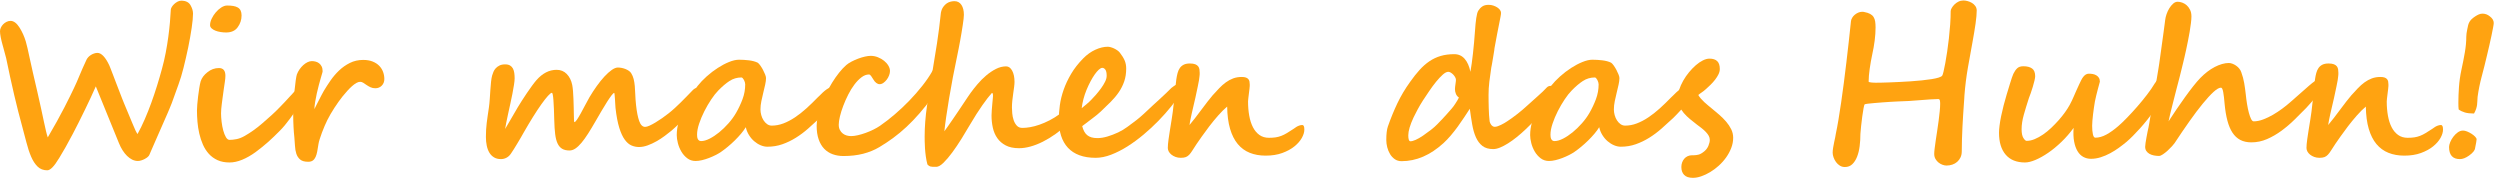 <svg xmlns:inkscape="http://www.inkscape.org/namespaces/inkscape" xmlns:sodipodi="http://sodipodi.sourceforge.net/DTD/sodipodi-0.dtd" xmlns="http://www.w3.org/2000/svg" xmlns:svg="http://www.w3.org/2000/svg" id="svg1" width="659.24" height="46.893" viewBox="0 0 659.24 46.893" sodipodi:docname="Wir_machen_das_Huhn_ffa311.svg" inkscape:version="1.3.2 (091e20e, 2023-11-25)"><defs id="defs1"></defs><g id="g1" inkscape:groupmode="layer" inkscape:label="1"><g id="group-R5"><path id="path2" d="m 382.688,325.328 c 0,-3.277 -0.231,-7.305 -0.684,-12.086 -0.465,-4.781 -1.121,-10.082 -1.969,-15.914 -0.851,-5.824 -1.867,-12.051 -3.043,-18.66 -1.179,-6.617 -2.488,-13.457 -3.929,-20.527 -3.012,-14.278 -6.09,-27.672 -9.235,-40.176 -3.144,-12.512 -6.418,-23.348 -9.824,-32.512 -3.402,-9.035 -6.481,-17.582 -9.234,-25.64 -2.75,-8.047 -5.567,-15.418 -8.446,-22.098 -0.656,-1.699 -2.031,-4.942 -4.121,-9.727 -2.101,-4.777 -4.523,-10.312 -7.269,-16.593 -2.75,-6.29 -5.7,-13.008 -8.844,-20.137 -3.141,-7.148 -6.09,-13.855 -8.84,-20.137 -2.746,-6.285 -5.141,-11.766 -7.172,-16.414 -2.031,-4.648 -3.367,-7.754 -4.023,-9.328 -0.528,-1.309 -1.641,-2.684 -3.34,-4.121 -1.703,-1.445 -3.672,-2.754 -5.895,-3.934 -2.23,-1.172 -4.554,-2.129 -6.976,-2.844 -2.422,-0.723 -4.551,-1.082 -6.383,-1.082 -3.93,0 -7.695,0.887 -11.297,2.656 -3.605,1.766 -7.008,4.219 -10.215,7.363 -3.211,3.144 -6.187,6.875 -8.937,11.191 -2.754,4.324 -5.176,9.109 -7.27,14.344 L 189.973,181.328 c -2.754,-6.289 -5.993,-13.457 -9.731,-21.515 -3.726,-8.047 -7.66,-16.297 -11.785,-24.747 -4.125,-8.445 -8.254,-16.796 -12.379,-25.046 -4.121,-8.254 -7.953,-15.723 -11.488,-22.403 -9.957,-18.984 -19.254,-35.488 -27.895,-49.504 v 0.195 c -9.3,-15.586 -16.965,-23.379 -22.988,-23.379 -7.73,0 -14.113,2.453 -19.152,7.367 -5.043,4.91 -9.332,11.492 -12.871,19.746 -3.535,8.25 -6.644,17.684 -9.332,28.289 -2.684,10.605 -5.594,21.609 -8.738,33.008 -10.086,36.406 -20.562,81.062 -31.43,133.973 -0.266,1.183 -0.988,3.863 -2.164,8.058 -1.176,4.188 -2.621,9.555 -4.32,16.109 v -0.195 C 3.734,268.223 2.289,274.117 1.375,278.965 0.457,283.809 0,287.734 0,290.75 c 0,2.223 0.559,4.547 1.668,6.973 1.113,2.422 2.621,4.617 4.52,6.582 1.898,1.965 4.125,3.601 6.68,4.91 2.551,1.308 5.273,1.965 8.152,1.965 3.012,0 6.02,-1.114 9.039,-3.34 3.012,-2.231 5.957,-5.633 8.84,-10.215 5.106,-8.125 9.164,-17.156 12.18,-27.109 1.047,-3.274 2.195,-7.727 3.438,-13.36 1.242,-5.633 2.75,-12.508 4.516,-20.629 1.77,-8.121 3.863,-17.582 6.293,-28.386 2.418,-10.801 5.266,-23.082 8.543,-36.832 3.012,-12.969 5.566,-24.356 7.66,-34.18 2.094,-9.824 3.934,-18.41 5.5,-25.734 1.57,-7.344 2.949,-13.524 4.125,-18.563 1.184,-5.051 2.359,-9.27 3.539,-12.676 6.543,11.133 12.571,21.668 18.075,31.629 5.5,9.953 10.41,19.121 14.734,27.5 4.32,8.383 8.113,15.914 11.391,22.594 3.273,6.676 5.957,12.242 8.058,16.695 3.403,7.074 6.938,15.094 10.606,24.067 3.668,8.968 8.379,19.609 14.144,31.925 0.785,1.571 1.895,3.145 3.34,4.711 1.441,1.571 3.145,2.977 5.106,4.223 1.964,1.246 4.093,2.262 6.386,3.047 2.293,0.789 4.547,1.176 6.782,1.176 3.792,0 7.722,-2.129 11.785,-6.379 4.058,-4.258 7.984,-10.516 11.789,-18.762 0.386,-0.918 1.273,-3.113 2.648,-6.582 1.371,-3.473 2.981,-7.633 4.813,-12.477 1.836,-4.847 3.832,-10.085 5.996,-15.714 2.156,-5.633 4.25,-11.071 6.281,-16.305 2.031,-5.238 3.863,-9.992 5.504,-14.242 1.637,-4.254 2.91,-7.438 3.828,-9.528 7.332,-17.16 13.031,-30.812 17.09,-40.957 4.062,-10.156 7.269,-16.797 9.629,-19.941 4.976,9.031 9.758,18.828 14.34,29.363 4.582,10.547 8.906,21.418 12.964,32.617 4.059,11.192 7.864,22.493 11.399,33.883 3.531,11.399 6.742,22.399 9.621,33.004 3.016,10.867 5.531,21.676 7.563,32.418 2.035,10.734 3.738,21.18 5.109,31.332 1.379,10.145 2.457,19.809 3.242,28.981 0.785,9.164 1.379,17.679 1.77,25.535 0.129,1.308 0.785,2.945 1.964,4.914 1.176,1.961 2.75,3.859 4.711,5.691 1.969,1.836 4.157,3.41 6.582,4.719 2.422,1.309 4.879,1.961 7.372,1.961 9.425,0 15.781,-3.402 19.05,-10.215 2.883,-5.238 4.325,-10.476 4.325,-15.711" style="fill:#ffa311;fill-opacity:1;fill-rule:nonzero;stroke:none" transform="matrix(0.133,0,0,-0.133,0,46.893)"></path><path id="path3" d="m 478.945,321.785 c 0,-4.32 -0.652,-8.41 -1.965,-12.273 -1.304,-3.867 -3.21,-7.5 -5.695,-10.903 -4.976,-6.945 -12.64,-10.41 -22.984,-10.41 -3.535,0 -7.207,0.293 -11,0.883 -3.801,0.586 -7.242,1.504 -10.313,2.75 -3.082,1.238 -5.601,2.777 -7.562,4.613 -1.969,1.836 -2.949,3.93 -2.949,6.289 0,4.059 1.078,8.348 3.242,12.868 2.16,4.515 4.875,8.711 8.152,12.57 3.274,3.863 6.902,7.07 10.902,9.625 3.993,2.555 7.825,3.832 11.493,3.832 4.582,0 8.64,-0.293 12.179,-0.883 3.535,-0.59 6.547,-1.605 9.035,-3.047 2.489,-1.441 4.356,-3.472 5.598,-6.09 1.246,-2.621 1.867,-5.89 1.867,-9.824 z M 555.367,93.906 c -4.32,-4.316 -8.418,-8.379 -12.281,-12.18 -3.863,-3.797 -7.758,-7.402 -11.684,-10.801 -3.929,-3.406 -7.894,-6.746 -11.89,-10.027 -3.992,-3.269 -8.219,-6.543 -12.672,-9.824 -9.031,-6.543 -17.945,-11.621 -26.711,-15.226 -8.781,-3.594 -17.098,-5.399 -24.953,-5.399 -9.168,0 -17.125,1.543 -23.867,4.617 -6.746,3.078 -12.508,7.269 -17.289,12.57 -4.782,5.312 -8.676,11.395 -11.692,18.281 -3.012,6.875 -5.398,14.141 -7.168,21.797 -1.765,7.664 -2.98,15.43 -3.637,23.281 -0.656,7.859 -0.98,15.32 -0.98,22.402 0,2.743 0.199,6.707 0.59,11.883 0.39,5.168 0.945,10.602 1.672,16.301 0.715,5.699 1.504,11.231 2.355,16.602 0.852,5.367 1.735,9.691 2.653,12.964 1.042,3.403 2.714,6.645 5.007,9.727 2.293,3.074 5.141,5.922 8.547,8.543 6.809,5.504 14.403,8.254 22.789,8.254 8.512,0 12.77,-5.109 12.77,-15.324 0,-3.539 -0.395,-7.731 -1.18,-12.575 -0.785,-4.847 -1.508,-9.757 -2.16,-14.734 -0.789,-5.894 -1.508,-11.168 -2.16,-15.816 -0.66,-4.649 -1.215,-8.832 -1.668,-12.575 -0.465,-3.726 -0.82,-7.097 -1.086,-10.117 -0.266,-3.008 -0.391,-5.886 -0.391,-8.64 0,-4.969 0.364,-10.539 1.078,-16.7 0.719,-6.152 1.801,-11.886 3.243,-17.187 1.441,-5.305 3.211,-9.758 5.304,-13.359 2.094,-3.602 4.52,-5.402 7.27,-5.402 4.058,0 8.64,0.488 13.75,1.477 5.105,0.984 10.543,3.105 16.308,6.387 5.496,3.144 11.227,6.805 17.188,10.996 5.957,4.191 12.082,9.043 18.371,14.539 5.891,5.109 11.687,10.214 17.387,15.324 5.691,5.105 11.422,10.672 17.187,16.699 2.617,2.754 5.008,5.234 7.172,7.461 2.156,2.227 4.156,4.355 5.992,6.387 1.828,2.027 3.633,3.992 5.399,5.894 1.769,1.895 3.633,3.895 5.601,5.989 0.524,0.656 1.176,1.406 1.961,2.261 0.789,0.852 1.637,1.699 2.555,2.555 0.914,0.848 1.898,1.566 2.949,2.156 1.047,0.594 2.09,0.887 3.141,0.887 1.441,0 2.976,-0.328 4.621,-0.984 1.633,-0.653 2.91,-1.961 3.828,-3.93 0.918,-1.836 1.437,-3.633 1.57,-5.399 0.133,-1.769 0.196,-3.242 0.196,-4.421 0,-1.313 -0.719,-3.434 -2.161,-6.387 -1.445,-2.938 -3.336,-6.375 -5.695,-10.313 -2.359,-3.925 -5.109,-8.113 -8.254,-12.566 -3.137,-4.453 -6.351,-8.906 -9.625,-13.359 -3.273,-4.454 -6.582,-8.684 -9.922,-12.676 -3.34,-3.996 -6.449,-7.434 -9.328,-10.313" style="fill:#ffa311;fill-opacity:1;fill-rule:nonzero;stroke:none" transform="matrix(0.133,0,0,-0.133,0,46.893)"></path><path id="path4" d="m 762.035,196.059 c 0,-5.371 -1.703,-9.789 -5.105,-13.262 -3.41,-3.473 -7.66,-5.203 -12.77,-5.203 -3.539,0 -6.715,0.652 -9.531,1.965 -2.816,1.304 -5.399,2.781 -7.758,4.421 -2.359,1.633 -4.551,3.11 -6.582,4.418 -2.031,1.309 -4.094,1.961 -6.187,1.961 -2.36,0 -4.914,-0.785 -7.661,-2.351 -2.75,-1.574 -5.636,-3.707 -8.644,-6.387 -3.016,-2.687 -6.125,-5.797 -9.328,-9.332 -3.215,-3.535 -6.391,-7.269 -9.531,-11.195 -2.227,-2.754 -4.715,-6.059 -7.469,-9.922 -2.746,-3.867 -5.496,-7.891 -8.246,-12.082 -2.754,-4.188 -5.375,-8.445 -7.864,-12.774 -2.488,-4.312 -4.644,-8.308 -6.476,-11.98 -1.574,-3.273 -3.313,-7.07 -5.211,-11.387 -1.899,-4.328 -3.668,-8.722 -5.305,-13.164 -1.637,-4.453 -3.109,-8.711 -4.418,-12.774 -1.312,-4.062 -2.164,-7.461 -2.554,-10.215 -0.786,-5.109 -1.571,-9.824 -2.356,-14.152 -0.785,-4.316 -1.867,-8.016 -3.242,-11.094 -1.379,-3.074 -3.207,-5.465 -5.5,-7.168 -2.293,-1.707 -5.402,-2.559 -9.328,-2.559 -7.078,0 -12.379,1.504 -15.914,4.524 -3.539,3.008 -6.063,6.875 -7.567,11.59 -1.508,4.707 -2.39,9.883 -2.652,15.52 -0.266,5.633 -0.656,11.062 -1.18,16.309 -0.39,3.398 -0.722,6.805 -0.98,10.215 -0.266,3.398 -0.492,6.973 -0.688,10.704 -0.195,3.73 -0.363,7.722 -0.488,11.984 -0.137,4.254 -0.199,8.941 -0.199,14.051 0,6.679 0.262,14.14 0.785,22.39 0.519,8.25 1.144,16.172 1.863,23.77 0.723,7.594 1.504,14.344 2.36,20.234 0.847,5.895 1.601,9.821 2.261,11.789 1.309,3.536 3.075,6.903 5.301,10.118 2.227,3.207 4.684,6.019 7.367,8.445 2.684,2.422 5.5,4.351 8.45,5.797 2.945,1.437 5.796,2.16 8.542,2.16 2.489,0 5.012,-0.328 7.567,-0.984 2.555,-0.657 4.844,-1.766 6.875,-3.34 2.031,-1.571 3.699,-3.633 5.008,-6.184 1.308,-2.555 1.968,-5.734 1.968,-9.531 0,-0.918 -0.332,-2.391 -0.988,-4.422 -0.652,-2.031 -1.504,-4.945 -2.551,-8.738 -1.175,-4.063 -2.488,-8.782 -3.925,-14.145 -1.446,-5.371 -2.786,-10.875 -4.032,-16.504 -1.242,-5.633 -2.328,-11.195 -3.242,-16.695 -0.918,-5.5 -1.437,-10.41 -1.57,-14.738 0.652,1.445 1.832,3.839 3.535,7.179 1.703,3.328 3.508,6.875 5.406,10.602 1.895,3.734 3.766,7.332 5.594,10.805 1.836,3.464 3.211,5.992 4.129,7.562 3.797,6.418 8.184,13.227 13.164,20.43 4.973,7.203 10.637,13.851 16.988,19.941 6.356,6.09 13.524,11.129 21.516,15.129 7.984,3.992 16.762,5.988 26.324,5.988 7.332,0 13.652,-1.078 18.953,-3.242 5.309,-2.156 9.66,-5.008 13.067,-8.543 3.406,-3.535 5.922,-7.562 7.562,-12.082 1.637,-4.519 2.457,-9.133 2.457,-13.851" style="fill:#ffa311;fill-opacity:1;fill-rule:nonzero;stroke:none" transform="matrix(0.133,0,0,-0.133,0,46.893)"></path><path id="path5" d="m 1389.7,169.34 c 0,-1.176 -0.3,-2.719 -0.89,-4.613 -0.59,-1.899 -1.34,-3.93 -2.25,-6.09 -0.92,-2.164 -2,-4.356 -3.24,-6.578 -1.25,-2.235 -2.46,-4.325 -3.64,-6.289 -2.1,-3.27 -4.91,-7.071 -8.45,-11.395 -3.53,-4.316 -7.47,-8.84 -11.79,-13.555 -4.32,-4.718 -8.9,-9.425 -13.75,-14.14 -4.85,-4.719 -9.62,-9.114 -14.34,-13.164 -3.8,-3.144 -8.25,-6.613 -13.36,-10.41 -5.1,-3.801 -10.54,-7.336 -16.3,-10.617 -5.77,-3.269 -11.63,-5.984 -17.58,-8.145 -5.97,-2.168 -11.69,-3.25 -17.2,-3.25 -5.1,0 -10.04,1.016 -14.83,3.055 -4.78,2.023 -9.23,5.859 -13.35,11.484 -4.13,5.637 -7.76,13.488 -10.91,23.578 -3.14,10.086 -5.63,23.18 -7.46,39.293 -0.14,1.574 -0.3,4.023 -0.49,7.363 -0.2,3.344 -0.4,6.68 -0.59,10.016 -0.2,3.34 -0.43,6.254 -0.69,8.746 -0.26,2.484 -0.52,3.73 -0.79,3.73 -1.05,0 -2.78,-1.574 -5.2,-4.711 -2.43,-3.144 -5.31,-7.304 -8.64,-12.476 -3.34,-5.176 -6.98,-11.133 -10.91,-17.871 -3.93,-6.75 -7.99,-13.723 -12.18,-20.93 -5.24,-9.168 -10.19,-17.383 -14.83,-24.656 -4.65,-7.266 -9.04,-13.351 -13.16,-18.262 -4.13,-4.91 -8.12,-8.684 -11.99,-11.309 -3.86,-2.617 -7.76,-3.926 -11.69,-3.926 -6.02,0 -10.93,1.152 -14.73,3.438 -3.8,2.293 -6.81,5.828 -9.04,10.613 -2.23,4.777 -3.8,10.941 -4.71,18.469 -0.92,7.527 -1.51,16.465 -1.77,26.817 -0.39,17.285 -0.95,30.769 -1.67,40.465 -0.72,9.691 -1.74,14.535 -3.05,14.535 -1.56,0 -4.19,-2.032 -7.85,-6.09 -3.67,-4.059 -8.03,-9.625 -13.06,-16.695 -5.05,-7.071 -10.55,-15.391 -16.51,-24.95 -5.96,-9.562 -12.08,-19.843 -18.37,-30.84 -1.57,-2.883 -3.47,-6.223 -5.7,-10.02 -2.22,-3.801 -4.51,-7.664 -6.87,-11.594 -2.36,-3.926 -4.68,-7.723 -6.97,-11.395 -2.3,-3.672 -4.36,-6.805 -6.19,-9.434 -2.36,-3.41 -5.24,-5.988 -8.65,-7.754 -3.4,-1.77 -7.005,-2.656 -10.798,-2.656 -5.375,0 -9.957,1.141 -13.754,3.438 -3.801,2.293 -6.875,5.398 -9.235,9.336 -2.359,3.926 -4.089,8.574 -5.207,13.945 -1.113,5.371 -1.668,11.062 -1.668,17.09 0,5.371 0.125,10.223 0.395,14.539 0.262,4.328 0.648,8.671 1.18,13.07 0.519,4.383 1.14,9 1.863,13.844 0.719,4.843 1.539,10.41 2.457,16.699 0.785,5.5 1.375,11.301 1.766,17.383 0.394,6.09 0.789,12.05 1.183,17.879 0.391,5.828 0.848,11.23 1.371,16.211 0.524,4.972 1.246,9.101 2.164,12.371 0.653,2.226 1.504,4.621 2.551,7.171 1.047,2.555 2.555,4.915 4.52,7.071 1.965,2.164 4.453,3.996 7.465,5.504 3.011,1.504 6.742,2.258 11.197,2.258 4.06,0 7.33,-0.754 9.82,-2.258 2.49,-1.508 4.39,-3.535 5.7,-6.09 1.31,-2.559 2.19,-5.5 2.65,-8.84 0.46,-3.34 0.69,-6.848 0.69,-10.508 0,-3.144 -0.43,-7.402 -1.28,-12.773 -0.85,-5.371 -1.9,-11.297 -3.14,-17.781 -1.25,-6.477 -2.65,-13.227 -4.23,-20.235 -1.56,-7 -3.04,-13.719 -4.42,-20.137 -1.37,-6.414 -2.58,-12.207 -3.63,-17.382 -1.05,-5.176 -1.77,-9.2 -2.16,-12.079 0.26,0.516 1.01,1.836 2.26,3.925 1.24,2.098 2.75,4.649 4.52,7.664 1.76,3.008 3.63,6.223 5.6,9.629 1.96,3.399 3.83,6.614 5.6,9.621 1.76,3.016 3.3,5.633 4.61,7.86 1.31,2.226 2.1,3.605 2.36,4.121 2.36,3.937 5.11,8.351 8.25,13.262 3.14,4.914 6.42,9.89 9.82,14.933 3.41,5.039 6.78,9.852 10.12,14.438 3.34,4.582 6.39,8.449 9.13,11.593 5.9,6.672 12.15,11.719 18.77,15.125 6.61,3.403 13.65,5.11 21.12,5.11 7.98,0 14.66,-2.754 20.03,-8.254 5.37,-5.504 8.97,-12.703 10.81,-21.61 0.65,-3.277 1.18,-7.402 1.57,-12.378 0.39,-4.977 0.69,-10.18 0.88,-15.618 0.2,-5.429 0.36,-10.898 0.5,-16.406 0.12,-5.496 0.22,-10.41 0.29,-14.726 0.06,-4.325 0.16,-7.86 0.29,-10.614 0.13,-2.746 0.4,-4.121 0.79,-4.121 1.18,0 2.88,1.641 5.11,4.91 2.22,3.274 4.71,7.395 7.46,12.375 2.76,4.981 5.63,10.34 8.65,16.114 3.01,5.761 5.89,11.058 8.64,15.906 4.58,7.726 9.43,15.156 14.54,22.297 5.1,7.136 10.18,13.426 15.22,18.863 5.04,5.434 9.86,9.754 14.44,12.961 4.59,3.211 8.65,4.816 12.18,4.816 2.49,0 5.04,-0.265 7.66,-0.785 2.62,-0.523 5.14,-1.277 7.57,-2.262 2.42,-0.98 4.61,-2.16 6.58,-3.535 1.96,-1.371 3.47,-2.914 4.52,-4.613 2.22,-3.539 3.86,-7.402 4.91,-11.594 1.04,-4.191 1.8,-8.843 2.26,-13.949 0.45,-5.109 0.78,-10.738 0.98,-16.894 0.2,-6.157 0.69,-12.961 1.47,-20.43 1.44,-13.625 3.54,-24.297 6.29,-32.024 2.75,-7.722 6.68,-11.589 11.79,-11.589 2.22,0 5.13,0.82 8.74,2.461 3.6,1.628 7.53,3.73 11.78,6.289 4.26,2.546 8.65,5.402 13.17,8.543 4.51,3.136 8.74,6.281 12.67,9.425 4.32,3.407 8.45,6.903 12.38,10.508 3.92,3.602 7.82,7.305 11.69,11.102 3.85,3.8 7.78,7.761 11.78,11.886 3.99,4.125 8.22,8.477 12.67,13.063 2.75,2.754 5.9,4.125 9.43,4.125 4.19,0 6.29,-3.012 6.29,-9.039" style="fill:#ffa311;fill-opacity:1;fill-rule:nonzero;stroke:none" transform="matrix(0.133,0,0,-0.133,0,46.893)"></path><path id="path6" d="m 1477.51,185.453 c 0,1.176 -0.23,2.555 -0.68,4.121 -0.47,1.574 -1.05,3.047 -1.78,4.426 -0.71,1.371 -1.53,2.551 -2.45,3.535 -0.92,0.981 -1.77,1.473 -2.55,1.473 -8.65,0 -16.54,-2.328 -23.68,-6.977 -7.14,-4.648 -14.57,-10.968 -22.29,-18.957 -4.32,-4.32 -8.94,-10.148 -13.85,-17.484 -4.91,-7.328 -9.47,-15.121 -13.66,-23.375 -4.19,-8.25 -7.66,-16.504 -10.41,-24.754 -2.75,-8.25 -4.12,-15.52 -4.12,-21.809 0,-1.57 0.09,-3.105 0.29,-4.605 0.2,-1.516 0.59,-2.856 1.18,-4.035 0.59,-1.184 1.41,-2.16 2.46,-2.949 1.04,-0.781 2.42,-1.172 4.12,-1.172 4.98,0 10.61,1.602 16.9,4.812 6.28,3.203 12.6,7.395 18.95,12.57 6.35,5.176 12.51,11.133 18.47,17.879 5.96,6.739 10.97,13.653 15.03,20.727 4.97,8.641 9.23,17.672 12.77,27.105 3.53,9.43 5.3,19.25 5.3,29.469 z m 178.57,-20.234 c 0,-1.571 -0.29,-3.442 -0.88,-5.602 -0.59,-2.16 -1.34,-4.32 -2.26,-6.484 -0.91,-2.156 -1.93,-4.254 -3.04,-6.278 -1.12,-2.031 -2.19,-3.769 -3.24,-5.207 -0.66,-0.918 -1.71,-2.195 -3.15,-3.835 -1.44,-1.641 -3.08,-3.469 -4.91,-5.5 -1.83,-2.032 -3.9,-4.227 -6.19,-6.583 -2.29,-2.351 -4.61,-4.714 -6.97,-7.07 -7.6,-7.07 -15.29,-14.043 -23.08,-20.926 -7.79,-6.875 -15.95,-12.961 -24.46,-18.262 -8.52,-5.312 -17.42,-9.602 -26.72,-12.871 -9.3,-3.273 -19.19,-4.914 -29.66,-4.914 -4.46,0 -8.98,0.988 -13.56,2.949 -4.59,1.965 -8.84,4.649 -12.77,8.059 -3.93,3.398 -7.36,7.488 -10.31,12.274 -2.95,4.777 -5.01,9.922 -6.19,15.422 -2.36,-3.926 -5.44,-8.157 -9.23,-12.676 -3.8,-4.512 -7.96,-9.004 -12.48,-13.449 -4.51,-4.461 -9.2,-8.68 -14.05,-12.684 -4.84,-3.984 -9.36,-7.422 -13.55,-10.305 -2.88,-1.973 -6.38,-4.004 -10.51,-6.094 -4.12,-2.098 -8.48,-4.023 -13.06,-5.789 -4.59,-1.766 -9.2,-3.215 -13.85,-4.328 -4.66,-1.113 -8.94,-1.668 -12.87,-1.668 -6.29,0 -11.79,1.797 -16.5,5.399 -4.72,3.605 -8.62,8.027 -11.69,13.262 -3.08,5.246 -5.37,10.812 -6.88,16.699 -1.51,5.899 -2.26,11.203 -2.26,15.918 0,8.645 1.28,17.453 3.84,26.418 2.55,8.972 5.82,17.715 9.82,26.23 3.99,8.516 8.44,16.625 13.35,24.356 4.92,7.73 9.73,14.605 14.44,20.629 4.98,6.285 10.94,12.539 17.88,18.761 6.94,6.219 14.21,11.785 21.81,16.7 7.59,4.91 15.09,8.871 22.49,11.882 7.4,3.016 13.98,4.52 19.75,4.52 3.14,0 6.38,-0.102 9.72,-0.293 3.34,-0.199 6.64,-0.496 9.92,-0.887 3.27,-0.39 6.42,-0.98 9.43,-1.765 3.01,-0.789 5.7,-1.77 8.06,-2.95 1.57,-1.05 3.3,-2.918 5.2,-5.597 1.9,-2.684 3.67,-5.571 5.3,-8.649 1.64,-3.074 3.05,-6.121 4.23,-9.129 1.18,-3.019 1.76,-5.371 1.76,-7.074 0,-3.668 -0.55,-8.023 -1.67,-13.062 -1.11,-5.043 -2.35,-10.317 -3.73,-15.817 -1.37,-5.504 -2.65,-11.133 -3.83,-16.89 -1.18,-5.77 -1.77,-11.266 -1.77,-16.504 0,-3.672 0.53,-7.403 1.58,-11.2 1.05,-3.8 2.55,-7.238 4.52,-10.312 1.96,-3.078 4.32,-5.598 7.07,-7.559 2.75,-1.972 5.82,-2.949 9.23,-2.949 7.73,0 15.39,1.434 22.98,4.317 7.6,2.878 15.19,6.843 22.79,11.894 7.6,5.039 15.19,10.996 22.79,17.871 7.6,6.875 15.26,14.305 22.99,22.293 0.26,0 1.3,0.985 3.14,2.949 1.83,1.965 4.03,4.129 6.58,6.481 2.55,2.359 5.24,4.523 8.06,6.484 2.81,1.965 5.27,2.949 7.36,2.949 3.8,0 6.29,-1.117 7.47,-3.339 1.18,-2.231 1.76,-5.633 1.76,-10.215" style="fill:#ffa311;fill-opacity:1;fill-rule:nonzero;stroke:none" transform="matrix(0.133,0,0,-0.133,0,46.893)"></path><path id="path7" d="m 1871.79,208.633 c 0,-1.961 -0.62,-4.817 -1.87,-8.547 -1.24,-3.734 -2.91,-7.856 -5.01,-12.375 -2.09,-4.52 -4.55,-9.199 -7.37,-14.043 -2.81,-4.852 -5.72,-9.367 -8.74,-13.563 -8.77,-11.914 -17.42,-22.753 -25.93,-32.507 -8.51,-9.758 -17.06,-18.633 -25.63,-26.621 -8.58,-7.989 -17.33,-15.254 -26.23,-21.805 -8.91,-6.543 -18.08,-12.641 -27.5,-18.273 -9.7,-5.762 -20.4,-10.145 -32.12,-13.156 -11.73,-3.016 -24.72,-4.519 -39,-4.519 -7.73,0 -14.87,1.18 -21.41,3.535 -6.55,2.352 -12.18,5.984 -16.9,10.899 -4.71,4.922 -8.38,11.172 -11,18.77 -2.62,7.586 -3.93,16.562 -3.93,26.914 0,5.496 0.79,11.687 2.36,18.562 1.57,6.875 3.73,14.075 6.48,21.614 2.75,7.531 5.99,15.183 9.72,22.976 3.74,7.793 7.8,15.227 12.19,22.297 4.38,7.074 8.97,13.621 13.75,19.649 4.78,6.019 9.59,11.128 14.44,15.32 2.75,2.359 6.22,4.621 10.41,6.777 4.19,2.164 8.55,4.094 13.06,5.797 4.52,1.699 8.97,3.047 13.36,4.027 4.39,0.985 8.22,1.473 11.5,1.473 4.84,0 9.55,-0.914 14.14,-2.75 4.58,-1.836 8.64,-4.16 12.18,-6.973 3.53,-2.816 6.39,-6.023 8.54,-9.625 2.17,-3.605 3.25,-7.171 3.25,-10.707 0,-2.75 -0.59,-5.668 -1.77,-8.746 -1.18,-3.074 -2.75,-5.894 -4.72,-8.445 -1.96,-2.555 -4.16,-4.684 -6.58,-6.383 -2.42,-1.703 -4.94,-2.555 -7.56,-2.555 -2.1,0 -4.26,0.817 -6.48,2.457 -2.23,1.637 -4.2,3.961 -5.9,6.973 -1.44,2.36 -2.88,4.586 -4.32,6.68 -1.44,2.094 -2.88,3.144 -4.32,3.144 -4.98,0 -9.92,-1.871 -14.83,-5.601 -4.92,-3.731 -9.6,-8.543 -14.05,-14.438 -4.45,-5.894 -8.55,-12.543 -12.28,-19.941 -3.73,-7.402 -7.01,-14.793 -9.82,-22.199 -2.82,-7.403 -5.01,-14.403 -6.58,-21.012 -1.57,-6.625 -2.36,-12.082 -2.36,-16.41 0,-4.063 0.75,-7.528 2.26,-10.41 1.5,-2.879 3.44,-5.242 5.8,-7.07 2.35,-1.836 4.97,-3.144 7.85,-3.934 2.88,-0.781 5.76,-1.172 8.64,-1.172 3.94,0 8.42,0.586 13.46,1.766 5.05,1.172 10.19,2.715 15.43,4.609 5.23,1.906 10.31,4.062 15.22,6.484 4.91,2.422 9.2,4.887 12.87,7.375 9.69,6.68 19.54,14.305 29.56,22.879 10.02,8.574 19.65,17.649 28.88,27.207 9.23,9.563 17.78,19.317 25.64,29.274 7.86,9.953 14.4,19.511 19.64,28.683 1.44,2.617 3.34,4.481 5.7,5.598 2.36,1.109 4.78,1.668 7.27,1.668 2.36,0 4.71,-0.914 7.07,-2.75 2.36,-1.836 3.54,-4.125 3.54,-6.875" style="fill:#ffa311;fill-opacity:1;fill-rule:nonzero;stroke:none" transform="matrix(0.133,0,0,-0.133,0,46.893)"></path><path id="path8" d="m 2126.98,132.605 c 0,-1.57 -0.16,-3.433 -0.49,-5.593 -0.33,-2.16 -0.88,-4.426 -1.67,-6.778 -0.79,-2.363 -1.84,-4.746 -3.15,-7.168 -1.3,-2.433 -2.88,-4.621 -4.71,-6.582 -7.86,-7.207 -15.94,-13.761 -24.26,-19.648 -8.32,-5.898 -16.64,-10.938 -24.95,-15.125 -8.32,-4.191 -16.5,-7.406 -24.56,-9.633 -8.05,-2.227 -15.62,-3.34 -22.69,-3.34 -10.61,0 -19.42,1.828 -26.42,5.508 -7.01,3.664 -12.61,8.508 -16.79,14.531 -4.2,6.027 -7.15,12.934 -8.85,20.727 -1.7,7.793 -2.55,15.816 -2.55,24.07 0,3.008 0.16,6.543 0.49,10.606 0.32,4.062 0.66,8.015 0.98,11.883 0.33,3.867 0.66,7.335 0.98,10.41 0.33,3.078 0.5,5.136 0.5,6.187 0,1.051 -0.1,2.227 -0.3,3.539 -0.2,1.305 -0.82,2.028 -1.87,2.16 -4.98,-5.371 -11.26,-13.457 -18.85,-24.257 -7.6,-10.801 -15.72,-23.547 -24.36,-38.215 -5.24,-9.031 -10.94,-18.496 -17.09,-28.387 -6.16,-9.883 -12.28,-18.953 -18.37,-27.207 -6.1,-8.25 -11.89,-15.059 -17.39,-20.43 -5.5,-5.371 -10.28,-8.059 -14.34,-8.059 -3.14,0 -5.6,0.039 -7.37,0.098 -1.77,0.07 -3.21,0.266 -4.32,0.598 -1.11,0.32 -2.06,0.781 -2.85,1.367 -0.78,0.594 -1.76,1.473 -2.95,2.656 -1.3,4.844 -2.35,10.047 -3.14,15.613 -0.78,5.566 -1.34,10.938 -1.67,16.117 -0.33,5.172 -0.52,9.852 -0.59,14.043 -0.06,4.188 -0.09,7.332 -0.09,9.43 0,19.121 1.53,39.32 4.61,60.609 3.08,21.277 6.65,43.898 10.71,67.867 3.14,18.336 6.18,37.098 9.13,56.285 2.95,19.184 5.54,39.453 7.76,60.801 0.92,4.719 2.46,8.574 4.62,11.594 2.16,3.008 4.52,5.363 7.07,7.07 2.56,1.699 5.17,2.844 7.86,3.438 2.68,0.589 5.07,0.882 7.17,0.882 6.02,0 10.68,-2.457 13.95,-7.367 3.27,-4.91 4.91,-11.492 4.91,-19.742 0,-1.836 -0.2,-4.516 -0.59,-8.059 -0.39,-3.535 -0.95,-7.625 -1.67,-12.273 -0.72,-4.648 -1.51,-9.629 -2.36,-14.934 -0.85,-5.3 -1.76,-10.574 -2.75,-15.812 -0.98,-5.242 -1.93,-10.25 -2.85,-15.027 -0.91,-4.786 -1.76,-9.008 -2.55,-12.668 -3.14,-14.805 -6.12,-29.571 -8.94,-44.305 -2.82,-14.734 -5.34,-28.777 -7.56,-42.137 -2.23,-13.359 -4.16,-25.664 -5.8,-36.933 -1.63,-11.262 -2.85,-20.821 -3.63,-28.68 1.7,2.223 4.03,5.465 6.97,9.723 2.95,4.257 6.19,8.937 9.73,14.043 3.53,5.109 7.17,10.449 10.9,16.015 3.73,5.567 7.24,10.805 10.51,15.715 3.27,4.91 6.19,9.262 8.74,13.063 2.56,3.796 4.42,6.484 5.6,8.054 3.8,5.235 8.29,10.903 13.46,16.992 5.17,6.09 10.8,11.719 16.89,16.895 6.09,5.172 12.51,9.5 19.25,12.969 6.75,3.468 13.53,5.207 20.34,5.207 4.98,0 9,-2.887 12.08,-8.649 3.08,-5.761 4.61,-13.16 4.61,-22.195 0,-2.625 -0.26,-5.93 -0.78,-9.926 -0.52,-3.992 -1.11,-8.281 -1.77,-12.863 -0.65,-4.586 -1.24,-9.27 -1.77,-14.051 -0.52,-4.773 -0.78,-9.324 -0.78,-13.652 0,-3.145 0.19,-7.039 0.59,-11.688 0.39,-4.648 1.31,-9.133 2.75,-13.457 1.44,-4.316 3.53,-7.988 6.29,-10.996 2.75,-3.019 6.41,-4.523 11,-4.523 4.71,0 9.92,0.492 15.61,1.476 5.7,0.985 11.76,2.586 18.18,4.813 6.41,2.226 13.09,5.109 20.04,8.644 6.93,3.535 13.87,7.86 20.82,12.969 1.18,0.781 2.45,1.797 3.83,3.047 1.38,1.238 2.78,2.449 4.22,3.633 1.44,1.172 2.98,2.16 4.62,2.937 1.63,0.793 3.3,1.184 5.01,1.184 1.83,0 3.57,-0.586 5.21,-1.77 1.63,-1.179 2.45,-2.293 2.45,-3.34" style="fill:#ffa311;fill-opacity:1;fill-rule:nonzero;stroke:none" transform="matrix(0.133,0,0,-0.133,0,46.893)"></path><path id="path9" d="m 2194.17,202.348 c 0,5.761 -0.89,9.82 -2.66,12.179 -1.76,2.356 -3.77,3.536 -5.99,3.536 -1.97,0 -4.26,-1.18 -6.87,-3.536 -2.62,-2.359 -5.34,-5.535 -8.16,-9.527 -2.81,-4 -5.63,-8.648 -8.44,-13.949 -2.82,-5.305 -5.44,-10.906 -7.86,-16.797 -2.43,-5.895 -4.46,-11.953 -6.09,-18.168 -1.64,-6.223 -2.79,-12.219 -3.44,-17.981 3.8,3.145 7.23,5.997 10.31,8.543 3.08,2.563 6,5.274 8.75,8.157 2.74,2.75 5.86,6.121 9.33,10.117 3.46,3.996 6.77,8.152 9.92,12.476 3.14,4.321 5.79,8.641 7.95,12.961 2.17,4.325 3.25,8.317 3.25,11.989 z m 152.44,-21.219 c 0,-1.051 -0.39,-2.688 -1.18,-4.91 -0.78,-2.231 -2.1,-4.848 -3.93,-7.86 -5.1,-8.121 -11.49,-16.964 -19.15,-26.515 -7.66,-9.559 -16.11,-19.09 -25.34,-28.582 -9.24,-9.504 -19.12,-18.664 -29.67,-27.508 C 2256.8,76.914 2246.13,69.09 2235.32,62.273 2224.52,55.469 2213.74,50 2203,45.867 c -10.73,-4.121 -20.95,-6.18 -30.64,-6.18 -12.31,0 -23.05,1.699 -32.22,5.109 -9.17,3.394 -16.77,8.348 -22.79,14.832 -6.02,6.484 -10.54,14.402 -13.55,23.77 -3.02,9.363 -4.52,20 -4.52,31.922 0,9.035 0.69,18.598 2.06,28.684 1.37,10.078 3.9,20.328 7.57,30.742 3.66,10.41 8.6,20.887 14.83,31.43 6.22,10.543 14.17,20.726 23.87,30.547 7.46,7.597 15.52,13.359 24.16,17.289 8.65,3.933 16.89,5.894 24.75,5.894 1.44,0 3.27,-0.293 5.5,-0.883 2.23,-0.589 4.45,-1.41 6.68,-2.457 2.23,-1.05 4.39,-2.293 6.49,-3.73 2.09,-1.445 3.79,-3.016 5.1,-4.715 4.19,-5.371 7.34,-10.445 9.43,-15.226 2.1,-4.786 3.15,-10.184 3.15,-16.207 0,-9.434 -1.31,-17.942 -3.93,-25.54 -2.63,-7.597 -6.19,-14.703 -10.71,-21.312 -4.52,-6.617 -9.86,-13 -16.01,-19.152 -6.16,-6.164 -12.77,-12.579 -19.84,-19.258 -4.32,-4.055 -9.69,-8.477 -16.11,-13.254 -6.42,-4.785 -13.3,-9.988 -20.63,-15.625 1.05,-4.063 2.36,-7.559 3.93,-10.504 1.57,-2.953 3.54,-5.402 5.89,-7.367 2.36,-1.961 5.21,-3.438 8.55,-4.422 3.34,-0.988 7.3,-1.477 11.88,-1.477 6.16,0 12.74,1.047 19.75,3.145 7,2.09 14.04,4.777 21.12,8.059 6.15,2.879 12.24,6.512 18.26,10.899 6.03,4.383 12.12,8.945 18.28,13.652 3.79,2.879 8.67,7.039 14.63,12.481 5.96,5.429 12.02,11.093 18.17,16.992 4.19,3.926 8.38,7.762 12.58,11.488 4.19,3.731 8.64,7.891 13.36,12.477 l 10.41,10.215 c 7.59,6.152 13.75,9.234 18.46,9.234 2.49,0 4.06,-0.723 4.72,-2.164 0.65,-1.441 0.98,-2.816 0.98,-4.125" style="fill:#ffa311;fill-opacity:1;fill-rule:nonzero;stroke:none" transform="matrix(0.133,0,0,-0.133,0,46.893)"></path><path id="path10" d="m 2582.16,104.715 c 1.17,0 2.13,-0.692 2.84,-2.07 0.72,-1.368 1.09,-3.7 1.09,-6.973 0,-5.106 -1.67,-10.645 -5.01,-16.602 -3.34,-5.957 -8.25,-11.551 -14.74,-16.797 -6.48,-5.242 -14.5,-9.59 -24.06,-13.062 -9.57,-3.469 -20.57,-5.207 -33.01,-5.207 -11.65,0 -22.13,1.863 -31.43,5.606 -9.3,3.73 -17.22,9.531 -23.77,17.383 -6.55,7.859 -11.62,17.91 -15.22,30.156 -3.61,12.247 -5.54,26.942 -5.8,44.102 -5.89,-4.98 -11.92,-10.969 -18.07,-17.969 -6.16,-7.011 -11.99,-14.121 -17.48,-21.32 -5.51,-7.207 -10.45,-13.945 -14.84,-20.234 -4.39,-6.289 -7.76,-11.133 -10.12,-14.539 -3.4,-5.109 -6.18,-9.395 -8.35,-12.871 -2.15,-3.469 -4.25,-6.281 -6.28,-8.449 -2.03,-2.156 -4.29,-3.731 -6.78,-4.707 -2.49,-0.984 -5.83,-1.473 -10.02,-1.473 -3.8,0 -7.27,0.586 -10.41,1.766 -3.14,1.176 -5.86,2.676 -8.15,4.512 -2.3,1.836 -4.06,3.898 -5.31,6.191 -1.24,2.297 -1.86,4.621 -1.86,6.984 0,2.215 0.13,4.844 0.39,7.852 0.26,3.016 0.62,6.094 1.08,9.238 0.46,3.144 0.91,6.25 1.38,9.324 0.45,3.078 0.88,5.863 1.27,8.352 0.52,3.269 1.08,6.746 1.67,10.41 0.59,3.672 1.25,7.735 1.96,12.188 0.73,4.441 1.45,9.394 2.17,14.824 0.72,5.438 1.4,11.492 2.06,18.176 0.78,7.855 1.54,15.48 2.26,22.883 0.72,7.398 1.6,15.031 2.65,22.886 0.65,4.586 1.5,8.809 2.55,12.672 1.05,3.86 2.56,7.172 4.53,9.922 1.96,2.746 4.51,4.91 7.66,6.485 3.14,1.57 7.2,2.359 12.17,2.359 4.46,0 7.99,-0.531 10.61,-1.574 2.62,-1.051 4.59,-2.457 5.9,-4.223 1.31,-1.769 2.13,-3.805 2.45,-6.094 0.33,-2.293 0.49,-4.617 0.49,-6.972 0,-1.309 -0.03,-2.493 -0.09,-3.535 -0.07,-1.051 -0.17,-2.032 -0.3,-2.95 -0.13,-2.097 -0.46,-4.648 -0.98,-7.664 -0.53,-3.011 -1.35,-7.234 -2.46,-12.668 -1.11,-5.437 -2.65,-12.672 -4.61,-21.707 -1.18,-5.242 -2.43,-10.605 -3.73,-16.113 -1.32,-5.496 -2.53,-10.731 -3.64,-15.711 -1.12,-4.98 -2.06,-9.465 -2.85,-13.457 -0.79,-3.996 -1.31,-7.109 -1.57,-9.328 3.14,3.664 6.81,8.215 11,13.652 4.19,5.43 8.38,10.969 12.57,16.602 4.19,5.625 8.25,10.996 12.19,16.105 3.92,5.106 7.26,9.235 10.01,12.371 4.45,4.977 8.81,9.696 13.07,14.149 4.25,4.453 8.67,8.347 13.26,11.687 4.58,3.34 9.43,5.957 14.53,7.856 5.11,1.902 10.74,2.851 16.9,2.851 3.53,0 6.35,-0.394 8.45,-1.179 2.09,-0.786 3.7,-1.868 4.81,-3.239 1.11,-1.375 1.83,-2.949 2.16,-4.715 0.33,-1.769 0.49,-3.632 0.49,-5.601 v -3.141 c 0,-0.785 -0.16,-2.656 -0.49,-5.601 -0.33,-2.949 -0.72,-6.121 -1.18,-9.524 -0.46,-3.41 -0.85,-6.617 -1.17,-9.629 -0.33,-3.015 -0.5,-4.976 -0.5,-5.894 0,-10.086 0.79,-19.512 2.36,-28.281 1.57,-8.782 4.03,-16.407 7.37,-22.891 3.34,-6.484 7.63,-11.594 12.86,-15.324 5.24,-3.731 11.53,-5.594 18.86,-5.594 5.11,0 9.56,0.293 13.36,0.879 3.8,0.586 7.5,1.57 11.1,2.949 3.6,1.375 7.3,3.203 11.1,5.496 3.8,2.297 8.19,5.078 13.16,8.352 1.84,1.434 3.74,2.754 5.7,3.926 1.7,1.054 3.57,1.933 5.6,2.656 2.03,0.711 4.09,1.082 6.19,1.082" style="fill:#ffa311;fill-opacity:1;fill-rule:nonzero;stroke:none" transform="matrix(0.133,0,0,-0.133,0,46.893)"></path><path id="path11" d="m 2878.6,137.715 c 1.05,1.18 2.2,2.617 3.44,4.328 1.24,1.695 2.49,3.531 3.73,5.496 1.25,1.965 2.49,3.953 3.74,5.992 1.24,2.024 2.25,3.891 3.04,5.594 -2.75,1.836 -4.75,4.289 -5.99,7.367 -1.25,3.078 -1.87,6.188 -1.87,9.332 0,1.309 0.1,2.817 0.3,4.516 0.2,1.707 0.42,3.445 0.68,5.211 0.27,1.769 0.5,3.437 0.69,5.012 0.2,1.566 0.3,2.746 0.3,3.535 0,1.699 -0.53,3.5 -1.58,5.398 -1.05,1.899 -2.32,3.637 -3.83,5.207 -1.5,1.57 -3.14,2.879 -4.91,3.93 -1.76,1.043 -3.37,1.57 -4.81,1.57 -3.14,0 -6.81,-1.863 -11,-5.598 -4.19,-3.73 -8.58,-8.414 -13.16,-14.042 -4.59,-5.637 -9.14,-11.79 -13.66,-18.469 -4.52,-6.68 -8.68,-12.906 -12.47,-18.66 -4.19,-6.551 -7.8,-12.672 -10.81,-18.368 -3.01,-5.703 -5.63,-10.839 -7.86,-15.429 -6.94,-14.922 -10.41,-26.707 -10.41,-35.36 0,-7.851 1.44,-11.789 4.32,-11.789 2.62,0 6.03,0.918 10.22,2.754 4.19,1.836 9.1,4.648 14.74,8.449 5.89,4.062 11.22,7.957 16.01,11.688 4.78,3.731 8.87,7.363 12.27,10.91 7.34,7.461 13.29,13.777 17.88,18.953 4.58,5.168 8.25,9.328 11,12.473 z m 203.12,31.43 c 0,-2.36 -0.31,-4.684 -0.97,-6.973 -0.65,-2.293 -1.86,-4.848 -3.64,-7.66 -1.75,-2.813 -4.12,-6.125 -7.07,-9.922 -2.95,-3.797 -6.77,-8.449 -11.48,-13.945 v 0.195 c -4.86,-5.637 -10,-11.231 -15.43,-16.797 -5.43,-5.566 -11.29,-11.301 -17.58,-17.188 -6.03,-5.762 -12.05,-11.074 -18.08,-15.918 -6.02,-4.844 -11.86,-9.035 -17.48,-12.57 -5.63,-3.531 -10.94,-6.316 -15.9,-8.348 -4.98,-2.031 -9.44,-3.047 -13.36,-3.047 -9.05,0 -16.25,2.09 -21.62,6.289 -5.37,4.188 -9.65,9.883 -12.87,17.09 -3.21,7.207 -5.66,15.684 -7.36,25.441 -1.71,9.754 -3.28,20.133 -4.72,31.141 -3.53,-5.371 -7.3,-11.106 -11.29,-17.188 -4,-6.094 -8.19,-12.16 -12.58,-18.176 -4.39,-6.023 -8.97,-11.855 -13.75,-17.488 -4.78,-5.625 -9.66,-10.734 -14.64,-15.324 -13.1,-11.922 -26.55,-20.859 -40.37,-26.816 -13.82,-5.957 -28.06,-8.934 -42.73,-8.934 -5.1,0 -9.56,1.309 -13.36,3.926 -3.79,2.617 -6.94,5.996 -9.42,10.117 -2.49,4.129 -4.36,8.641 -5.6,13.555 -1.25,4.91 -1.87,9.656 -1.87,14.246 0,6.152 0.26,11.426 0.79,15.812 0.52,4.383 1.3,8.086 2.35,11.102 5.63,16.105 11.89,31.398 18.76,45.871 6.88,14.468 15.36,28.711 25.45,42.722 6.28,8.907 12.5,16.766 18.66,23.575 6.15,6.812 12.67,12.539 19.55,17.195 6.87,4.648 14.3,8.148 22.29,10.508 7.99,2.355 16.96,3.535 26.92,3.535 8.38,0 15.25,-3.078 20.63,-9.234 5.36,-6.157 9.16,-14.731 11.39,-25.735 0.91,4.977 1.8,10.613 2.65,16.895 0.85,6.285 1.67,12.902 2.45,19.843 0.79,6.942 1.51,14.141 2.17,21.61 0.65,7.465 1.24,14.863 1.77,22.199 0.64,10.215 1.5,18.859 2.55,25.93 1.04,7.074 2.35,11.918 3.93,14.539 2.09,3.406 4.71,6.219 7.86,8.449 3.14,2.223 7.4,3.34 12.77,3.34 3.26,0 6.39,-0.492 9.34,-1.477 2.92,-0.98 5.56,-2.23 7.85,-3.734 2.28,-1.504 4.08,-3.207 5.41,-5.106 1.29,-1.902 1.95,-3.765 1.95,-5.597 0,-1.703 -0.33,-4.258 -0.98,-7.66 -0.66,-3.411 -1.54,-7.895 -2.65,-13.457 -1.12,-5.571 -2.46,-12.379 -4.03,-20.434 -1.58,-8.055 -3.34,-17.586 -5.31,-28.586 0,-0.781 -0.15,-2.227 -0.49,-4.32 -0.33,-2.094 -0.72,-4.489 -1.17,-7.168 -0.47,-2.688 -0.92,-5.469 -1.39,-8.352 -0.44,-2.879 -0.91,-5.597 -1.36,-8.152 -0.47,-2.555 -0.86,-4.746 -1.17,-6.582 -0.34,-1.836 -0.57,-2.945 -0.71,-3.34 -1.56,-10.215 -2.87,-19.711 -3.92,-28.48 -1.06,-8.782 -1.57,-17.555 -1.57,-26.329 0,-3.925 0.02,-8.121 0.1,-12.574 0.06,-4.453 0.16,-8.937 0.29,-13.457 0.12,-4.512 0.34,-9.004 0.59,-13.457 0.25,-4.453 0.66,-8.711 1.17,-12.766 0.14,-0.917 0.47,-2 1,-3.242 0.51,-1.25 1.21,-2.422 2.05,-3.535 0.86,-1.113 1.87,-2.058 3.05,-2.851 1.19,-0.782 2.5,-1.18 3.92,-1.18 1.84,0 3.81,0.359 5.9,1.082 2.09,0.723 4.3,1.641 6.58,2.754 2.29,1.113 4.51,2.289 6.68,3.539 2.17,1.238 4.1,2.449 5.8,3.629 6.94,4.582 13.77,9.535 20.53,14.836 6.74,5.301 13.52,11.093 20.33,17.383 6.68,6.152 13.36,12.144 20.04,17.972 6.68,5.824 12.58,11.496 17.68,16.992 1.97,1.969 4.45,2.95 7.46,2.95 2.09,0 3.83,-0.981 5.21,-2.95 1.37,-1.961 2.05,-5.371 2.05,-10.214" style="fill:#ffa311;fill-opacity:1;fill-rule:nonzero;stroke:none" transform="matrix(0.133,0,0,-0.133,0,46.893)"></path><path id="path12" d="m 3169.55,185.453 c 0,1.176 -0.24,2.555 -0.7,4.121 -0.46,1.574 -1.04,3.047 -1.77,4.426 -0.72,1.371 -1.54,2.551 -2.45,3.535 -0.91,0.981 -1.76,1.473 -2.55,1.473 -8.65,0 -16.54,-2.328 -23.68,-6.977 -7.14,-4.648 -14.57,-10.968 -22.29,-18.957 -4.33,-4.32 -8.94,-10.148 -13.85,-17.484 -4.91,-7.328 -9.46,-15.121 -13.65,-23.375 -4.2,-8.25 -7.67,-16.504 -10.42,-24.754 -2.75,-8.25 -4.12,-15.52 -4.12,-21.809 0,-1.57 0.1,-3.105 0.29,-4.605 0.2,-1.516 0.6,-2.856 1.18,-4.035 0.59,-1.184 1.41,-2.16 2.45,-2.949 1.06,-0.781 2.43,-1.172 4.13,-1.172 4.97,0 10.61,1.602 16.9,4.812 6.29,3.203 12.6,7.395 18.95,12.57 6.35,5.176 12.51,11.133 18.47,17.879 5.96,6.739 10.97,13.653 15.03,20.727 4.97,8.641 9.23,17.672 12.77,27.105 3.54,9.43 5.31,19.25 5.31,29.469 z m 178.57,-20.234 c 0,-1.571 -0.29,-3.442 -0.89,-5.602 -0.58,-2.16 -1.34,-4.32 -2.25,-6.484 -0.92,-2.156 -1.94,-4.254 -3.05,-6.278 -1.11,-2.031 -2.2,-3.769 -3.24,-5.207 -0.66,-0.918 -1.7,-2.195 -3.15,-3.835 -1.43,-1.641 -3.07,-3.469 -4.91,-5.5 -1.84,-2.032 -3.9,-4.227 -6.18,-6.583 -2.3,-2.351 -4.62,-4.714 -6.97,-7.07 -7.6,-7.07 -15.3,-14.043 -23.09,-20.926 -7.79,-6.875 -15.95,-12.961 -24.46,-18.262 -8.52,-5.312 -17.42,-9.602 -26.72,-12.871 -9.3,-3.273 -19.18,-4.914 -29.66,-4.914 -4.45,0 -8.97,0.988 -13.55,2.949 -4.59,1.965 -8.84,4.649 -12.78,8.059 -3.92,3.398 -7.36,7.488 -10.31,12.274 -2.95,4.777 -5.01,9.922 -6.19,15.422 -2.36,-3.926 -5.43,-8.157 -9.23,-12.676 -3.8,-4.512 -7.96,-9.004 -12.47,-13.449 -4.52,-4.461 -9.21,-8.68 -14.05,-12.684 -4.85,-3.984 -9.37,-7.422 -13.56,-10.305 -2.88,-1.973 -6.39,-4.004 -10.51,-6.094 -4.13,-2.098 -8.48,-4.023 -13.06,-5.789 -4.58,-1.766 -9.2,-3.215 -13.85,-4.328 -4.65,-1.113 -8.94,-1.668 -12.87,-1.668 -6.28,0 -11.79,1.797 -16.51,5.399 -4.7,3.605 -8.61,8.027 -11.68,13.262 -3.08,5.246 -5.38,10.812 -6.88,16.699 -1.5,5.899 -2.26,11.203 -2.26,15.918 0,8.645 1.28,17.453 3.83,26.418 2.56,8.972 5.83,17.715 9.83,26.23 3.99,8.516 8.44,16.625 13.36,24.356 4.91,7.73 9.72,14.605 14.44,20.629 4.97,6.285 10.93,12.539 17.87,18.761 6.94,6.219 14.21,11.785 21.81,16.7 7.59,4.91 15.09,8.871 22.5,11.882 7.39,3.016 13.97,4.52 19.73,4.52 3.15,0 6.39,-0.102 9.73,-0.293 3.34,-0.199 6.65,-0.496 9.92,-0.887 3.27,-0.39 6.42,-0.98 9.44,-1.765 3,-0.789 5.69,-1.77 8.04,-2.95 1.57,-1.05 3.31,-2.918 5.21,-5.597 1.9,-2.684 3.67,-5.571 5.31,-8.649 1.63,-3.074 3.04,-6.121 4.22,-9.129 1.18,-3.019 1.77,-5.371 1.77,-7.074 0,-3.668 -0.56,-8.023 -1.67,-13.062 -1.12,-5.043 -2.36,-10.317 -3.73,-15.817 -1.38,-5.504 -2.66,-11.133 -3.83,-16.89 -1.18,-5.77 -1.77,-11.266 -1.77,-16.504 0,-3.672 0.52,-7.403 1.57,-11.2 1.05,-3.8 2.55,-7.238 4.51,-10.312 1.97,-3.078 4.33,-5.598 7.07,-7.559 2.76,-1.972 5.83,-2.949 9.24,-2.949 7.73,0 15.39,1.434 22.99,4.317 7.59,2.878 15.19,6.843 22.78,11.894 7.6,5.039 15.2,10.996 22.8,17.871 7.58,6.875 15.25,14.305 22.98,22.293 0.26,0 1.3,0.985 3.14,2.949 1.84,1.965 4.03,4.129 6.58,6.481 2.56,2.359 5.24,4.523 8.06,6.484 2.81,1.965 5.27,2.949 7.36,2.949 3.8,0 6.29,-1.117 7.47,-3.339 1.17,-2.231 1.77,-5.633 1.77,-10.215" style="fill:#ffa311;fill-opacity:1;fill-rule:nonzero;stroke:none" transform="matrix(0.133,0,0,-0.133,0,46.893)"></path><path id="path13" d="m 3436.32,79.375 c 0,-6.816 -1.27,-13.527 -3.82,-20.137 -2.55,-6.621 -5.93,-12.871 -10.12,-18.77 -4.19,-5.891 -9.04,-11.328 -14.53,-16.297 -5.51,-4.984 -11.2,-9.242 -17.1,-12.777 -5.89,-3.535 -11.79,-6.316 -17.68,-8.348 C 3367.17,1.016 3361.67,0 3356.57,0 c -7.99,0 -13.82,1.934 -17.48,5.801 -3.67,3.855 -5.51,9.063 -5.51,15.617 0,3.141 0.5,6.121 1.47,8.934 0.99,2.82 2.4,5.301 4.23,7.469 1.83,2.16 4.09,3.859 6.78,5.109 2.69,1.242 5.72,1.867 9.13,1.867 h 3.54 c 2.62,0 5.56,0.387 8.84,1.168 3.27,0.793 7.07,2.953 11.39,6.484 3.8,3.145 6.58,6.906 8.35,11.301 1.77,4.383 2.66,8.223 2.66,11.492 0,2.883 -0.73,5.598 -2.16,8.156 -1.45,2.547 -3.34,5.078 -5.71,7.559 -2.35,2.488 -5.07,4.941 -8.15,7.371 -3.08,2.426 -6.32,4.875 -9.72,7.363 -4.45,3.411 -8.94,6.977 -13.45,10.715 -4.53,3.731 -8.62,7.723 -12.29,11.981 -3.66,4.25 -6.61,8.769 -8.84,13.554 -2.22,4.778 -3.34,9.922 -3.34,15.418 0,5.5 0.99,11.262 2.95,17.289 1.97,6.02 4.62,11.981 7.96,17.875 3.34,5.895 7.17,11.461 11.49,16.7 4.32,5.234 8.8,9.886 13.45,13.945 4.65,4.059 9.34,7.27 14.06,9.629 4.71,2.359 9.1,3.535 13.16,3.535 6.68,0 11.75,-1.641 15.22,-4.91 3.47,-3.277 5.21,-8.516 5.21,-15.719 0,-3.402 -0.89,-6.91 -2.66,-10.508 -1.76,-3.605 -3.99,-7.14 -6.68,-10.609 -2.68,-3.473 -5.69,-6.844 -9.03,-10.117 -3.34,-3.274 -6.58,-6.285 -9.73,-9.035 -2.75,-2.489 -5.34,-4.52 -7.76,-6.094 -2.42,-1.567 -4.68,-3.27 -6.78,-5.106 1.31,-2.355 3.02,-4.746 5.11,-7.168 2.1,-2.429 4.39,-4.781 6.89,-7.078 2.48,-2.285 5,-4.48 7.55,-6.57 2.56,-2.102 4.95,-4.063 7.17,-5.898 4.85,-3.926 9.76,-8.059 14.74,-12.375 4.98,-4.325 9.53,-8.875 13.65,-13.653 4.13,-4.781 7.5,-9.82 10.12,-15.125 2.61,-5.312 3.92,-10.977 3.92,-16.992" style="fill:#ffa311;fill-opacity:1;fill-rule:nonzero;stroke:none" transform="matrix(0.133,0,0,-0.133,0,46.893)"></path><path id="path14" d="m 3919.2,332.008 c 0,-6.68 -0.75,-15.328 -2.25,-25.934 -1.52,-10.609 -3.58,-23.051 -6.19,-37.328 -2.88,-15.457 -5.9,-32.187 -9.04,-50.191 -3.14,-18.008 -5.44,-36.379 -6.88,-55.11 0,-0.918 -0.13,-3.207 -0.39,-6.875 -0.27,-3.66 -0.59,-8.308 -0.98,-13.941 -0.4,-5.637 -0.82,-12.016 -1.28,-19.152 -0.46,-7.141 -0.89,-14.668 -1.28,-22.598 -0.39,-7.918 -0.72,-16.008 -0.97,-24.258 -0.28,-8.254 -0.4,-16.309 -0.4,-24.172 0,-4.453 -0.82,-8.418 -2.46,-11.883 -1.64,-3.469 -3.82,-6.418 -6.58,-8.84 -2.75,-2.422 -5.96,-4.258 -9.63,-5.496 -3.66,-1.25 -7.53,-1.867 -11.59,-1.867 -2.35,0 -4.94,0.488 -7.75,1.476 -2.82,0.977 -5.44,2.422 -7.86,4.316 -2.42,1.902 -4.49,4.285 -6.19,7.168 -1.7,2.879 -2.55,6.289 -2.55,10.215 0,2.629 0.29,6.289 0.88,11.008 0.59,4.715 1.3,10.016 2.16,15.914 0.85,5.891 1.8,12.18 2.85,18.859 1.05,6.68 2,13.289 2.85,19.844 0.85,6.543 1.57,12.762 2.16,18.66 0.59,5.891 0.88,10.996 0.88,15.324 0,2.356 -0.19,4.454 -0.59,6.286 -0.39,1.828 -1.51,2.746 -3.33,2.746 -3.94,0 -9.24,-0.227 -15.92,-0.688 -6.68,-0.457 -13.65,-0.98 -20.92,-1.57 -7.27,-0.594 -14.34,-1.109 -21.22,-1.57 -6.87,-0.457 -12.47,-0.692 -16.8,-0.692 -0.91,0 -3.17,-0.097 -6.77,-0.293 -3.61,-0.195 -7.86,-0.422 -12.78,-0.683 -4.9,-0.262 -10.17,-0.625 -15.81,-1.086 -5.63,-0.457 -10.93,-0.879 -15.9,-1.278 -4.99,-0.39 -9.27,-0.812 -12.88,-1.269 -3.6,-0.461 -5.86,-0.891 -6.77,-1.281 -0.66,-0.653 -1.41,-3.34 -2.26,-8.055 -0.86,-4.719 -1.71,-10.188 -2.56,-16.406 -0.85,-6.223 -1.6,-12.5 -2.25,-18.86 -0.66,-6.347 -1.12,-11.492 -1.38,-15.418 0,-8.254 -0.49,-16.309 -1.48,-24.16 -0.97,-7.863 -2.68,-14.875 -5.1,-21.027 -2.42,-6.16 -5.6,-11.102 -9.53,-14.832 -3.93,-3.73 -8.84,-5.594 -14.73,-5.594 -3.67,0 -6.97,0.918 -9.92,2.754 -2.95,1.824 -5.47,4.188 -7.57,7.066 -2.09,2.883 -3.73,5.988 -4.91,9.328 -1.17,3.34 -1.77,6.453 -1.77,9.336 0,2.742 0.29,5.957 0.89,9.629 0.58,3.66 1.28,7.332 2.06,10.996 0.79,3.672 1.5,7.039 2.16,10.117 0.65,3.074 1.05,5.34 1.18,6.777 1.7,7.988 3.44,17.226 5.2,27.707 1.77,10.476 3.54,21.832 5.31,34.082 1.76,12.238 3.53,25.105 5.3,38.598 1.77,13.488 3.48,27.211 5.11,41.156 1.64,13.949 3.24,27.859 4.81,41.746 1.57,13.879 3.02,27.305 4.33,40.273 0.26,1.965 1.01,4.024 2.25,6.188 1.25,2.16 2.88,4.125 4.92,5.894 2.03,1.766 4.35,3.243 6.97,4.418 2.62,1.184 5.37,1.77 8.25,1.77 0.65,0 1.24,-0.035 1.77,-0.098 0.52,-0.07 1.11,-0.168 1.76,-0.293 4.99,-0.918 8.98,-2.199 11.99,-3.836 3.01,-1.632 5.31,-3.699 6.87,-6.183 1.57,-2.492 2.63,-5.438 3.15,-8.844 0.52,-3.402 0.79,-7.336 0.79,-11.789 0,-8.379 -0.6,-17.121 -1.77,-26.223 -1.18,-9.101 -2.82,-18.371 -4.91,-27.8 -0.92,-4.321 -1.81,-8.836 -2.66,-13.555 -0.85,-4.711 -1.6,-9.426 -2.25,-14.145 -0.66,-4.711 -1.19,-9.261 -1.58,-13.652 -0.39,-4.391 -0.58,-8.481 -0.58,-12.273 0.25,-0.395 0.95,-0.723 2.06,-0.989 1.11,-0.261 2.38,-0.457 3.83,-0.586 1.44,-0.133 2.91,-0.23 4.42,-0.297 1.5,-0.062 2.78,-0.097 3.83,-0.097 1.96,0 5.3,0.035 10.02,0.097 4.71,0.067 10.21,0.231 16.5,0.493 6.29,0.257 13.13,0.558 20.53,0.882 7.39,0.329 14.86,0.754 22.39,1.282 7.53,0.515 14.84,1.14 21.91,1.863 7.07,0.719 13.48,1.539 19.25,2.457 5.77,0.914 10.51,1.965 14.24,3.141 3.73,1.179 6.06,2.488 6.97,3.929 0.66,0.914 1.51,3.571 2.56,7.961 1.05,4.383 2.19,9.914 3.44,16.598 1.24,6.676 2.48,14.242 3.73,22.687 1.24,8.45 2.39,17.258 3.44,26.426 1.04,9.164 1.89,18.399 2.56,27.695 0.65,9.301 0.97,18.141 0.97,26.524 0,1.574 0.66,3.535 1.97,5.894 1.31,2.36 3.07,4.684 5.31,6.973 2.22,2.289 4.9,4.223 8.05,5.797 3.14,1.57 6.48,2.355 10.02,2.355 2.36,0 5.04,-0.394 8.05,-1.179 3.01,-0.781 5.86,-1.965 8.55,-3.535 2.68,-1.575 4.94,-3.606 6.77,-6.09 1.84,-2.489 2.82,-5.434 2.95,-8.836" style="fill:#ffa311;fill-opacity:1;fill-rule:nonzero;stroke:none" transform="matrix(0.133,0,0,-0.133,0,46.893)"></path><path id="path15" d="m 4293.84,187.613 c 0,-1.836 -0.23,-3.933 -0.69,-6.285 -0.46,-2.359 -1.02,-4.652 -1.67,-6.879 -0.65,-2.226 -1.31,-4.254 -1.96,-6.09 -0.66,-1.836 -1.25,-3.14 -1.77,-3.925 -1.57,-4.59 -3.9,-9.664 -6.97,-15.223 -3.08,-5.57 -6.65,-11.273 -10.72,-17.094 -4.05,-5.828 -8.44,-11.687 -13.15,-17.586 -4.72,-5.89 -9.46,-11.484 -14.25,-16.797 -4.78,-5.305 -9.42,-10.215 -13.94,-14.727 -4.53,-4.523 -8.62,-8.351 -12.28,-11.496 -4.72,-3.926 -9.82,-7.891 -15.33,-11.883 -5.5,-4.004 -11.29,-7.637 -17.38,-10.91 -6.09,-3.27 -12.35,-5.926 -18.76,-7.957 -6.42,-2.031 -12.84,-3.039 -19.25,-3.039 -5.51,0 -10.55,1.242 -15.13,3.73 -4.59,2.481 -8.42,6.289 -11.49,11.399 -3.08,5.098 -5.35,11.492 -6.78,19.152 -1.45,7.664 -1.77,16.668 -0.99,27.008 -7.2,-9.949 -15.19,-19.148 -23.96,-27.594 -8.78,-8.449 -17.55,-15.695 -26.33,-21.711 -8.77,-6.027 -17.19,-10.742 -25.24,-14.152 -8.05,-3.398 -15.03,-5.106 -20.92,-5.106 -16.63,0 -29.38,5.137 -38.21,15.418 -8.84,10.285 -13.27,24.785 -13.27,43.516 0,3.938 0.36,8.75 1.09,14.445 0.72,5.692 1.76,11.883 3.14,18.563 1.38,6.679 3.01,13.722 4.91,21.125 1.9,7.39 3.96,14.761 6.19,22.093 0.4,1.176 1.18,3.731 2.36,7.661 1.18,3.933 2.45,8.156 3.83,12.671 1.37,4.52 2.71,8.743 4.03,12.672 1.3,3.93 2.29,6.485 2.94,7.66 2.23,4.586 4.75,8.219 7.57,10.903 2.81,2.687 6.9,4.031 12.27,4.031 7.34,0 13.07,-1.477 17.19,-4.422 4.13,-2.949 6.19,-8.09 6.19,-15.422 0,-1.832 -0.46,-4.683 -1.37,-8.547 -0.92,-3.863 -2.04,-7.988 -3.34,-12.371 -1.31,-4.39 -2.69,-8.613 -4.13,-12.672 -1.44,-4.062 -2.62,-7.207 -3.53,-9.433 -3.94,-12.051 -7.34,-23.211 -10.22,-33.488 -2.89,-10.282 -4.32,-19.813 -4.32,-28.582 0,-7.734 1.18,-13.496 3.53,-17.297 2.36,-3.797 4.52,-5.691 6.49,-5.691 5.11,0 10.41,1.141 15.91,3.438 5.5,2.285 11.03,5.332 16.6,9.129 5.56,3.801 10.96,8.184 16.21,13.164 5.23,4.98 10.17,10.09 14.83,15.324 4.65,5.242 8.84,10.477 12.57,15.723 3.73,5.234 6.78,10.019 9.14,14.336 1.7,3.144 3.2,6.093 4.51,8.835 1.31,2.754 2.62,5.665 3.94,8.747 1.3,3.078 2.77,6.445 4.41,10.117 1.64,3.664 3.64,8.051 6,13.16 1.31,2.754 2.58,5.406 3.83,7.957 1.24,2.555 2.61,4.812 4.12,6.777 1.5,1.965 3.17,3.535 5.01,4.715 1.83,1.18 3.93,1.766 6.29,1.766 2.61,0 5.2,-0.231 7.76,-0.684 2.55,-0.465 4.87,-1.312 6.97,-2.555 2.09,-1.25 3.8,-2.882 5.11,-4.91 1.31,-2.031 1.96,-4.621 1.96,-7.757 -1.57,-5.766 -2.92,-10.68 -4.02,-14.739 -1.11,-4.062 -2.2,-8.32 -3.24,-12.769 -1.06,-4.453 -1.91,-8.321 -2.56,-11.59 -0.65,-3.664 -1.31,-7.754 -1.96,-12.277 -0.66,-4.52 -1.25,-9.004 -1.77,-13.458 -0.53,-4.453 -0.95,-8.679 -1.28,-12.664 -0.32,-4.003 -0.49,-7.304 -0.49,-9.921 0,-6.68 0.49,-12.286 1.48,-16.797 0.97,-4.524 2.58,-6.777 4.81,-6.777 7.07,0 14.43,2.09 22.1,6.277 7.66,4.191 15.62,9.895 23.87,17.101 4.98,4.317 10.74,9.852 17.28,16.594 6.56,6.746 13.17,13.953 19.85,21.609 6.68,7.664 13.09,15.485 19.24,23.477 6.17,7.988 11.33,15.516 15.53,22.594 1.83,3.007 4.09,5.593 6.78,7.757 2.67,2.157 5.53,3.243 8.54,3.243 0.39,0 0.95,-0.098 1.67,-0.297 0.72,-0.196 1.44,-0.684 2.16,-1.473 0.72,-0.785 1.31,-1.867 1.77,-3.242 0.46,-1.375 0.69,-3.242 0.69,-5.598" style="fill:#ffa311;fill-opacity:1;fill-rule:nonzero;stroke:none" transform="matrix(0.133,0,0,-0.133,0,46.893)"></path><path id="path16" d="m 4605.21,185.254 c 0,-1.961 -0.98,-4.781 -2.95,-8.449 -1.96,-3.664 -4.51,-7.66 -7.66,-11.981 -3.14,-4.32 -6.68,-8.808 -10.61,-13.457 -3.93,-4.648 -7.79,-8.937 -11.58,-12.863 -7.21,-7.344 -14.91,-15.027 -23.09,-23.082 -8.18,-8.059 -16.83,-15.422 -25.93,-22.102 -9.11,-6.68 -18.63,-12.18 -28.58,-16.504 -9.96,-4.328 -20.3,-6.484 -31.05,-6.484 -8.51,0 -15.84,1.602 -22,4.812 -6.15,3.203 -11.33,8.02 -15.51,14.445 -4.2,6.414 -7.54,14.336 -10.02,23.769 -2.49,9.422 -4.33,20.36 -5.5,32.801 -0.4,4.844 -0.82,9.266 -1.28,13.262 -0.46,3.992 -0.96,7.433 -1.48,10.312 -0.52,2.883 -1.15,5.11 -1.86,6.684 -0.72,1.57 -1.61,2.355 -2.66,2.355 -3.66,0 -8.57,-2.816 -14.72,-8.445 -6.17,-5.637 -13.27,-13.359 -21.32,-23.18 -8.06,-9.824 -16.84,-21.445 -26.33,-34.875 -9.49,-13.425 -19.41,-27.996 -29.76,-43.711 -0.91,-1.309 -2.65,-3.367 -5.2,-6.191 -2.56,-2.82 -5.38,-5.633 -8.45,-8.445 -3.09,-2.812 -6.19,-5.274 -9.34,-7.363 -3.14,-2.102 -5.69,-3.144 -7.66,-3.144 -3.4,0 -6.78,0.32 -10.12,0.984 -3.34,0.645 -6.28,1.699 -8.84,3.137 -2.54,1.445 -4.62,3.309 -6.19,5.605 -1.56,2.285 -2.35,5.137 -2.35,8.543 0,1.699 0.26,4.289 0.79,7.766 0.52,3.469 1.14,7.129 1.87,10.996 0.71,3.867 1.43,7.625 2.15,11.297 0.73,3.664 1.34,6.484 1.87,8.449 0.26,1.184 0.72,3.66 1.38,7.461 0.65,3.797 1.43,8.477 2.35,14.055 0.92,5.562 1.96,11.746 3.14,18.562 1.19,6.805 2.37,13.747 3.54,20.821 1.18,7.07 2.36,14.105 3.53,21.117 1.19,7.004 2.27,13.457 3.25,19.352 0.98,5.894 1.83,11.031 2.55,15.417 0.72,4.387 1.22,7.567 1.48,9.528 0.13,1.183 0.52,3.961 1.17,8.351 0.66,4.387 1.38,9.594 2.17,15.618 0.78,6.023 1.67,12.441 2.65,19.253 0.98,6.809 1.86,13.196 2.65,19.153 0.78,5.961 1.48,11.164 2.06,15.617 0.59,4.449 0.95,7.273 1.09,8.449 0.39,3.535 1.31,7.399 2.74,11.59 1.45,4.191 3.27,8.086 5.51,11.691 2.22,3.598 4.73,6.645 7.56,9.129 2.81,2.493 5.79,3.739 8.93,3.739 2.76,0 5.73,-0.563 8.95,-1.672 3.2,-1.113 6.15,-2.852 8.84,-5.203 2.68,-2.36 4.94,-5.371 6.77,-9.039 1.84,-3.668 2.76,-8.059 2.76,-13.164 0,-3.668 -0.34,-8.122 -0.99,-13.36 -0.65,-5.238 -1.47,-10.801 -2.45,-16.695 -0.99,-5.895 -2.1,-11.918 -3.34,-18.074 -1.25,-6.161 -2.46,-12.02 -3.64,-17.586 -1.17,-5.567 -2.33,-10.672 -3.44,-15.321 -1.11,-4.648 -1.99,-8.351 -2.65,-11.097 -1.05,-4.453 -2.16,-9.008 -3.34,-13.653 -1.18,-4.656 -2.22,-8.879 -3.14,-12.671 -0.53,-2.102 -1.31,-5.11 -2.35,-9.04 -1.06,-3.929 -2.24,-8.445 -3.55,-13.554 -1.31,-5.106 -2.71,-10.61 -4.22,-16.504 -1.5,-5.895 -3.02,-11.82 -4.52,-17.777 -1.5,-5.958 -2.95,-11.758 -4.32,-17.383 -1.37,-5.633 -2.53,-10.742 -3.43,-15.325 4.7,7.336 9.85,15.09 15.42,23.282 5.56,8.183 11.16,16.203 16.79,24.062 5.63,7.86 11.1,15.156 16.4,21.906 5.31,6.743 10.06,12.274 14.25,16.598 4.45,4.582 9.1,8.742 13.94,12.473 4.85,3.73 9.73,6.875 14.64,9.429 4.91,2.555 9.76,4.524 14.54,5.895 4.78,1.379 9.26,2.066 13.46,2.066 2.22,0 4.58,-0.464 7.07,-1.378 2.48,-0.918 4.87,-2.165 7.17,-3.731 2.28,-1.57 4.38,-3.473 6.29,-5.699 1.89,-2.231 3.3,-4.715 4.22,-7.465 2.61,-7.07 4.55,-14.277 5.8,-21.609 1.24,-7.336 2.25,-14.539 3.03,-21.61 0.66,-6.679 1.51,-13.261 2.56,-19.746 1.05,-6.473 2.26,-12.273 3.63,-17.383 1.38,-5.105 2.86,-9.226 4.43,-12.371 1.57,-3.144 3.27,-4.719 5.11,-4.719 5.88,0 12.14,1.243 18.76,3.731 6.61,2.492 13.12,5.598 19.55,9.336 6.4,3.73 12.57,7.785 18.46,12.18 5.89,4.382 11.07,8.543 15.52,12.468 15.59,13.75 28.09,24.754 37.52,33.004 9.43,8.254 15.91,12.442 19.45,12.574 2.48,0 4.39,-0.918 5.7,-2.75 1.31,-1.835 1.96,-4.257 1.96,-7.269" style="fill:#ffa311;fill-opacity:1;fill-rule:nonzero;stroke:none" transform="matrix(0.133,0,0,-0.133,0,46.893)"></path><path id="path17" d="m 4839.78,104.715 c 1.17,0 2.12,-0.692 2.84,-2.07 0.72,-1.368 1.09,-3.7 1.09,-6.973 0,-5.106 -1.67,-10.645 -5.01,-16.602 -3.34,-5.957 -8.26,-11.551 -14.74,-16.797 -6.48,-5.242 -14.5,-9.59 -24.06,-13.062 -9.56,-3.469 -20.57,-5.207 -33.01,-5.207 -11.66,0 -22.13,1.863 -31.43,5.606 -9.3,3.73 -17.22,9.531 -23.78,17.383 -6.54,7.859 -11.62,17.91 -15.22,30.156 -3.6,12.247 -5.53,26.942 -5.79,44.102 -5.9,-4.98 -11.92,-10.969 -18.08,-17.969 -6.15,-7.011 -11.98,-14.121 -17.48,-21.32 -5.5,-7.207 -10.45,-13.945 -14.83,-20.234 -4.39,-6.289 -7.77,-11.133 -10.12,-14.539 -3.41,-5.109 -6.19,-9.395 -8.35,-12.871 -2.16,-3.469 -4.26,-6.281 -6.29,-8.449 -2.03,-2.156 -4.28,-3.731 -6.77,-4.707 -2.5,-0.984 -5.83,-1.473 -10.02,-1.473 -3.8,0 -7.27,0.586 -10.41,1.766 -3.15,1.176 -5.86,2.676 -8.16,4.512 -2.28,1.836 -4.05,3.898 -5.3,6.191 -1.24,2.297 -1.87,4.621 -1.87,6.984 0,2.215 0.13,4.844 0.39,7.852 0.27,3.016 0.63,6.094 1.09,9.238 0.46,3.144 0.92,6.25 1.37,9.324 0.46,3.078 0.88,5.863 1.28,8.352 0.52,3.269 1.08,6.746 1.67,10.41 0.59,3.672 1.24,7.735 1.97,12.188 0.71,4.441 1.43,9.394 2.16,14.824 0.72,5.438 1.4,11.492 2.06,18.176 0.79,7.855 1.54,15.48 2.26,22.883 0.71,7.398 1.6,15.031 2.65,22.886 0.65,4.586 1.5,8.809 2.56,12.672 1.04,3.86 2.55,7.172 4.51,9.922 1.97,2.746 4.52,4.91 7.66,6.485 3.15,1.57 7.2,2.359 12.18,2.359 4.45,0 7.99,-0.531 10.61,-1.574 2.62,-1.051 4.59,-2.457 5.9,-4.223 1.3,-1.769 2.12,-3.805 2.45,-6.094 0.33,-2.293 0.49,-4.617 0.49,-6.972 0,-1.309 -0.03,-2.493 -0.09,-3.535 -0.07,-1.051 -0.17,-2.032 -0.31,-2.95 -0.12,-2.097 -0.45,-4.648 -0.97,-7.664 -0.53,-3.011 -1.35,-7.234 -2.46,-12.668 -1.12,-5.437 -2.65,-12.672 -4.61,-21.707 -1.18,-5.242 -2.43,-10.605 -3.74,-16.113 -1.31,-5.496 -2.52,-10.731 -3.64,-15.711 -1.11,-4.98 -2.06,-9.465 -2.84,-13.457 -0.79,-3.996 -1.32,-7.109 -1.57,-9.328 3.15,3.664 6.81,8.215 11,13.652 4.19,5.43 8.38,10.969 12.57,16.602 4.19,5.625 8.26,10.996 12.18,16.105 3.93,5.106 7.27,9.235 10.02,12.371 4.46,4.977 8.81,9.696 13.07,14.149 4.25,4.453 8.67,8.347 13.25,11.687 4.59,3.34 9.43,5.957 14.54,7.856 5.11,1.902 10.74,2.851 16.9,2.851 3.53,0 6.34,-0.394 8.44,-1.179 2.1,-0.786 3.7,-1.868 4.82,-3.239 1.11,-1.375 1.83,-2.949 2.16,-4.715 0.33,-1.769 0.49,-3.632 0.49,-5.601 v -3.141 c 0,-0.785 -0.16,-2.656 -0.49,-5.601 -0.33,-2.949 -0.73,-6.121 -1.18,-9.524 -0.46,-3.41 -0.86,-6.617 -1.18,-9.629 -0.33,-3.015 -0.49,-4.976 -0.49,-5.894 0,-10.086 0.79,-19.512 2.36,-28.281 1.57,-8.782 4.02,-16.407 7.36,-22.891 3.34,-6.484 7.63,-11.594 12.87,-15.324 5.24,-3.731 11.53,-5.594 18.86,-5.594 5.11,0 9.56,0.293 13.36,0.879 3.8,0.586 7.5,1.57 11.1,2.949 3.6,1.375 7.3,3.203 11.1,5.496 3.79,2.297 8.18,5.078 13.16,8.352 1.84,1.434 3.73,2.754 5.7,3.926 1.7,1.054 3.57,1.933 5.6,2.656 2.03,0.711 4.09,1.082 6.19,1.082" style="fill:#ffa311;fill-opacity:1;fill-rule:nonzero;stroke:none" transform="matrix(0.133,0,0,-0.133,0,46.893)"></path><path id="path18" d="m 4944.28,307.055 c 0,-1.571 -0.42,-4.586 -1.27,-9.039 -0.86,-4.453 -1.9,-9.719 -3.14,-15.813 -1.25,-6.09 -2.69,-12.637 -4.33,-19.644 -1.64,-7.008 -3.24,-13.848 -4.81,-20.528 -3.14,-13.492 -6.55,-27.082 -10.22,-40.765 -3.66,-13.688 -6.41,-27.278 -8.25,-40.762 -0.26,-3.145 -0.42,-5.961 -0.49,-8.445 -0.07,-2.489 -0.26,-4.981 -0.58,-7.469 -0.34,-2.492 -0.92,-5.078 -1.77,-7.754 -0.86,-2.688 -2.27,-5.801 -4.23,-9.336 -7.33,0 -13.36,0.691 -18.08,2.059 -4.7,1.379 -8.83,3.371 -12.37,5.996 -0.26,1.699 -0.43,3.73 -0.49,6.093 -0.07,2.356 -0.09,4.844 -0.09,7.461 0,9.43 0.39,19.743 1.17,30.938 0.79,11.199 2.42,22.625 4.91,34.285 2.63,11.914 4.88,23.406 6.78,34.477 1.9,11.062 2.85,21.441 2.85,31.136 0,3.664 0.65,8.575 1.96,14.731 0.53,3.144 1.11,5.894 1.77,8.254 0.65,2.359 1.54,4.48 2.65,6.386 1.12,1.895 2.52,3.661 4.22,5.301 1.71,1.637 3.94,3.371 6.68,5.207 2.76,1.832 5.32,3.242 7.67,4.223 2.35,0.98 4.77,1.476 7.26,1.476 5.24,0 10.02,-1.769 14.35,-5.304 2.48,-1.836 4.41,-3.867 5.79,-6.094 1.38,-2.227 2.06,-4.586 2.06,-7.07 z M 4910.3,76.231 c -0.13,-2.492 -1.12,-8.195 -2.94,-17.09 -0.4,-4.59 -4.46,-9.629 -12.19,-15.137 -6.54,-4.582 -12.51,-6.875 -17.87,-6.875 -14.41,0 -21.61,7.988 -21.61,23.965 0,2.625 0.75,5.801 2.25,9.531 1.51,3.738 3.54,7.305 6.1,10.711 2.55,3.398 5.5,6.32 8.84,8.742 3.34,2.422 6.9,3.633 10.7,3.633 2.23,0 4.88,-0.625 7.96,-1.867 3.07,-1.25 5.99,-2.754 8.74,-4.52 2.75,-1.77 5.11,-3.664 7.08,-5.695 1.96,-2.031 2.94,-3.828 2.94,-5.398" style="fill:#ffa311;fill-opacity:1;fill-rule:nonzero;stroke:none" transform="matrix(0.133,0,0,-0.133,0,46.893)"></path></g></g></svg>